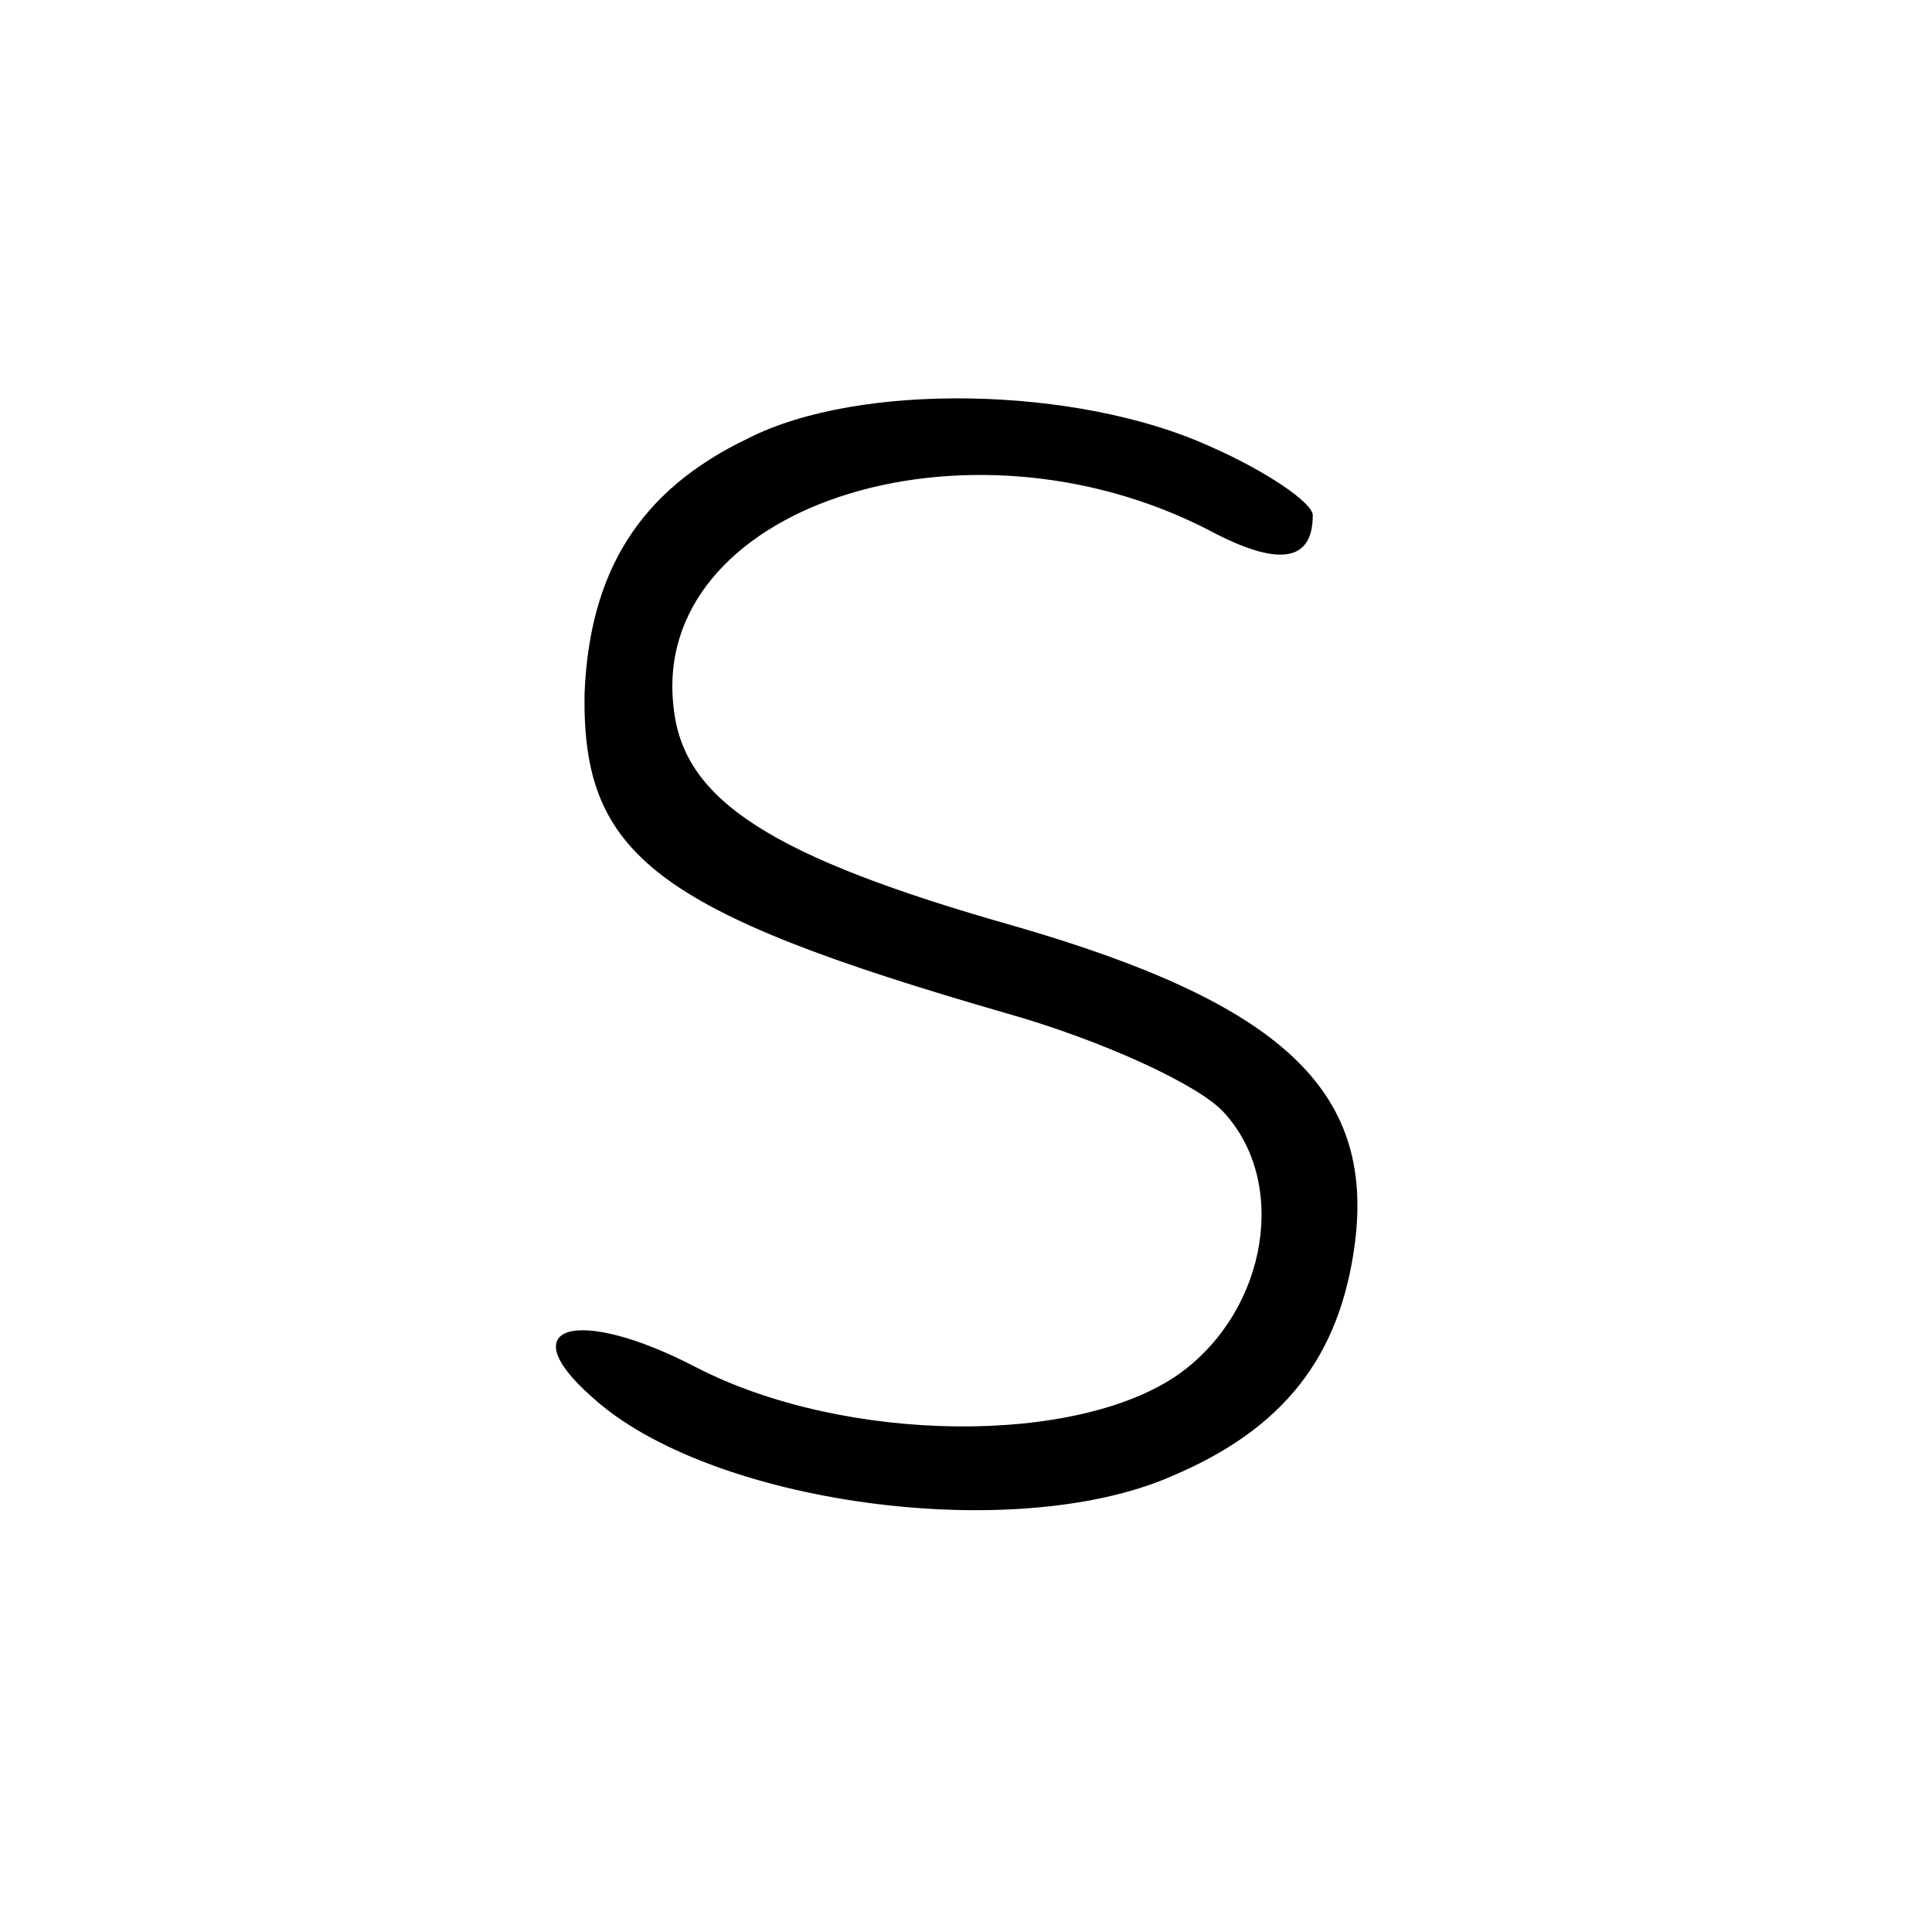 <?xml version="1.0" standalone="no"?>
<!DOCTYPE svg PUBLIC "-//W3C//DTD SVG 20010904//EN"
 "http://www.w3.org/TR/2001/REC-SVG-20010904/DTD/svg10.dtd">
<svg version="1.0" xmlns="http://www.w3.org/2000/svg"
 width="78pt" height="78pt" viewBox="0 0 78 78"
 preserveAspectRatio="xMidYMid meet">
<g transform="translate(0,78) scale(0.1,-0.1)"
fill="#000000" stroke="none">
<path d="M302 603 c-44 -21 -64 -54 -66 -103 -1 -65 28 -88 170 -129 39 -11
78 -29 88 -40 26 -28 18 -79 -17 -105 -41 -30 -136 -29 -196 2 -48 25 -75 17
-42 -12 47 -43 170 -60 234 -32 45 19 68 48 74 94 8 62 -30 97 -137 128 -99
28 -134 51 -138 88 -10 81 117 123 216 72 28 -15 42 -13 42 6 0 5 -19 18 -42
28 -53 24 -141 26 -186 3z"/>
</g>
</svg>
